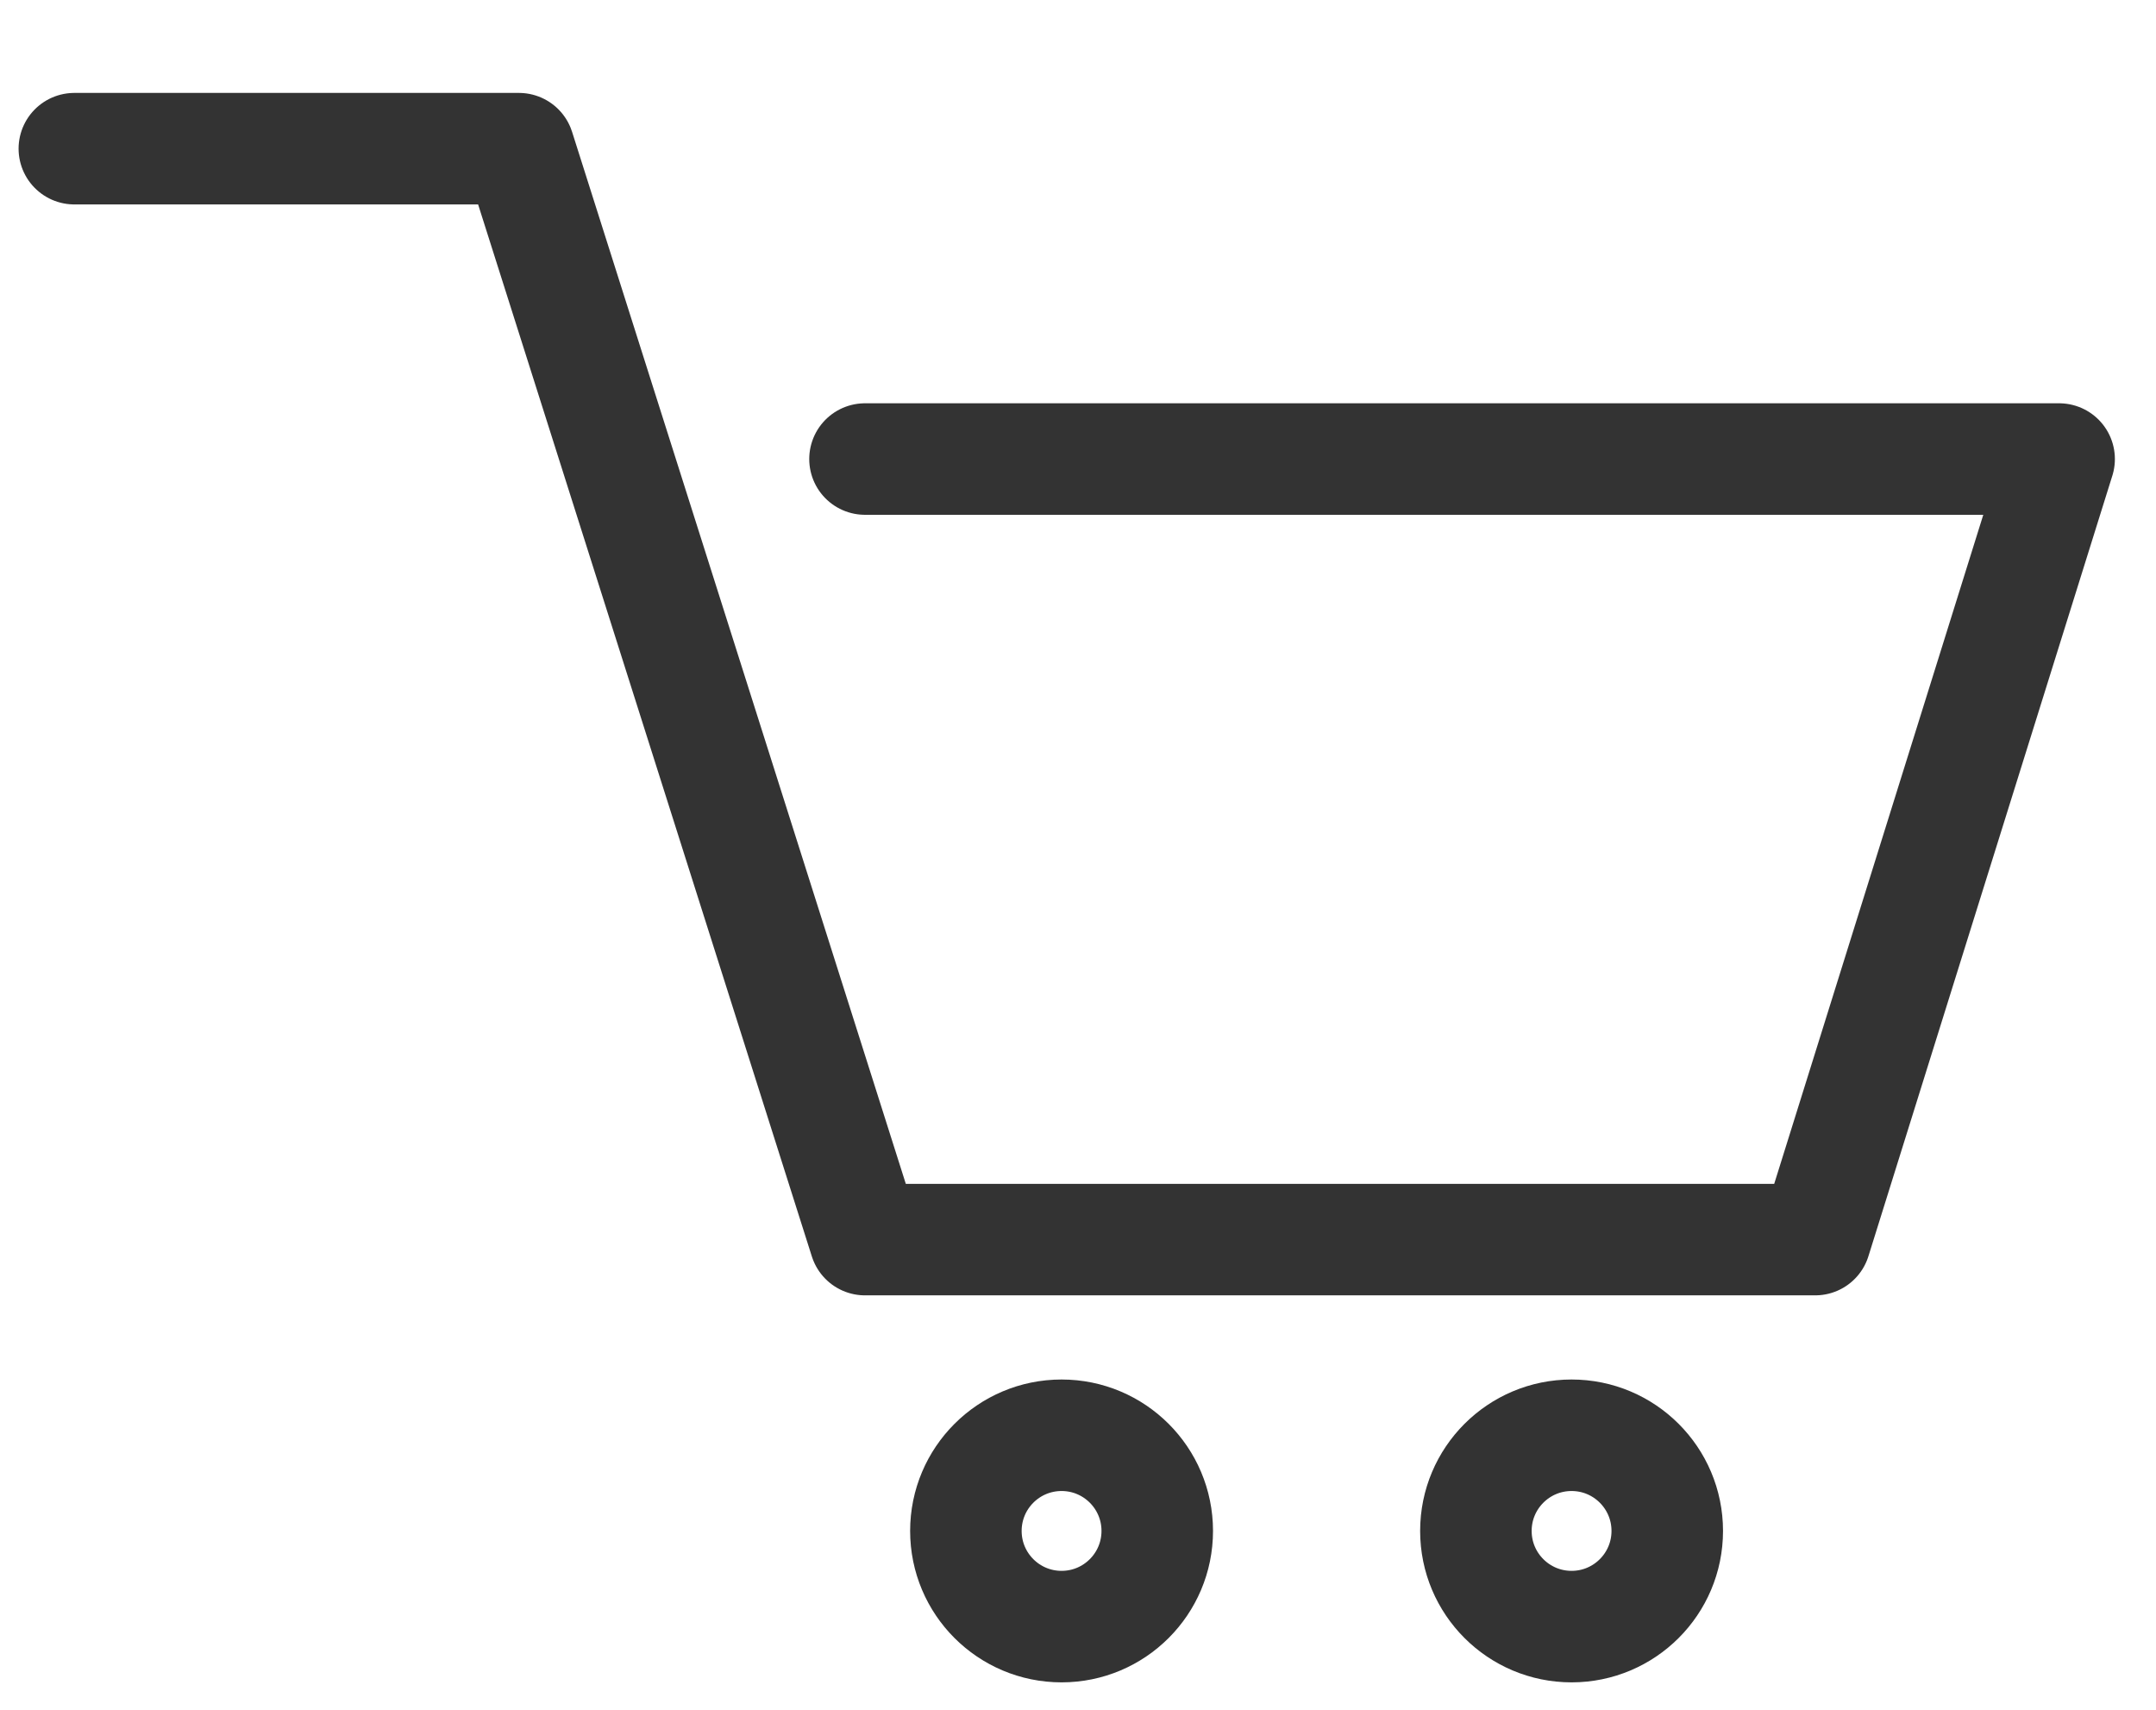 <svg xmlns="http://www.w3.org/2000/svg" xmlns:xlink="http://www.w3.org/1999/xlink" width="29" height="23" viewBox="0 0 29 23">
  <defs>
    <clipPath id="clip-path">
      <rect id="長方形_7864" data-name="長方形 7864" width="29" height="23" transform="translate(0)" fill="#fff" stroke="#707070" stroke-width="1"/>
    </clipPath>
  </defs>
  <g id="マスクグループ_22246" data-name="マスクグループ 22246" transform="translate(0)" clip-path="url(#clip-path)">
    <g id="グループ_28584" data-name="グループ 28584" transform="translate(1 2)">
      <g id="グループ_28583" data-name="グループ 28583">
        <path id="パス_107332" data-name="パス 107332" d="M-4338-3965.811h5.98l4.655,14.675h12.781l3.281-10.5h-16.062" transform="translate(4338 3965.811)" fill="none" stroke="#333" stroke-linecap="round" stroke-linejoin="round" stroke-width="1.5"/>
        <circle id="楕円形_2084" data-name="楕円形 2084" cx="1.287" cy="1.287" r="1.287" transform="translate(11.992 17.307)" fill="none" stroke="#333" stroke-width="1.5"/>
        <circle id="楕円形_2085" data-name="楕円形 2085" cx="1.287" cy="1.287" r="1.287" transform="translate(18.852 17.307)" fill="none" stroke="#333" stroke-width="1.5"/>
      </g>
    </g>
  </g>
</svg>
